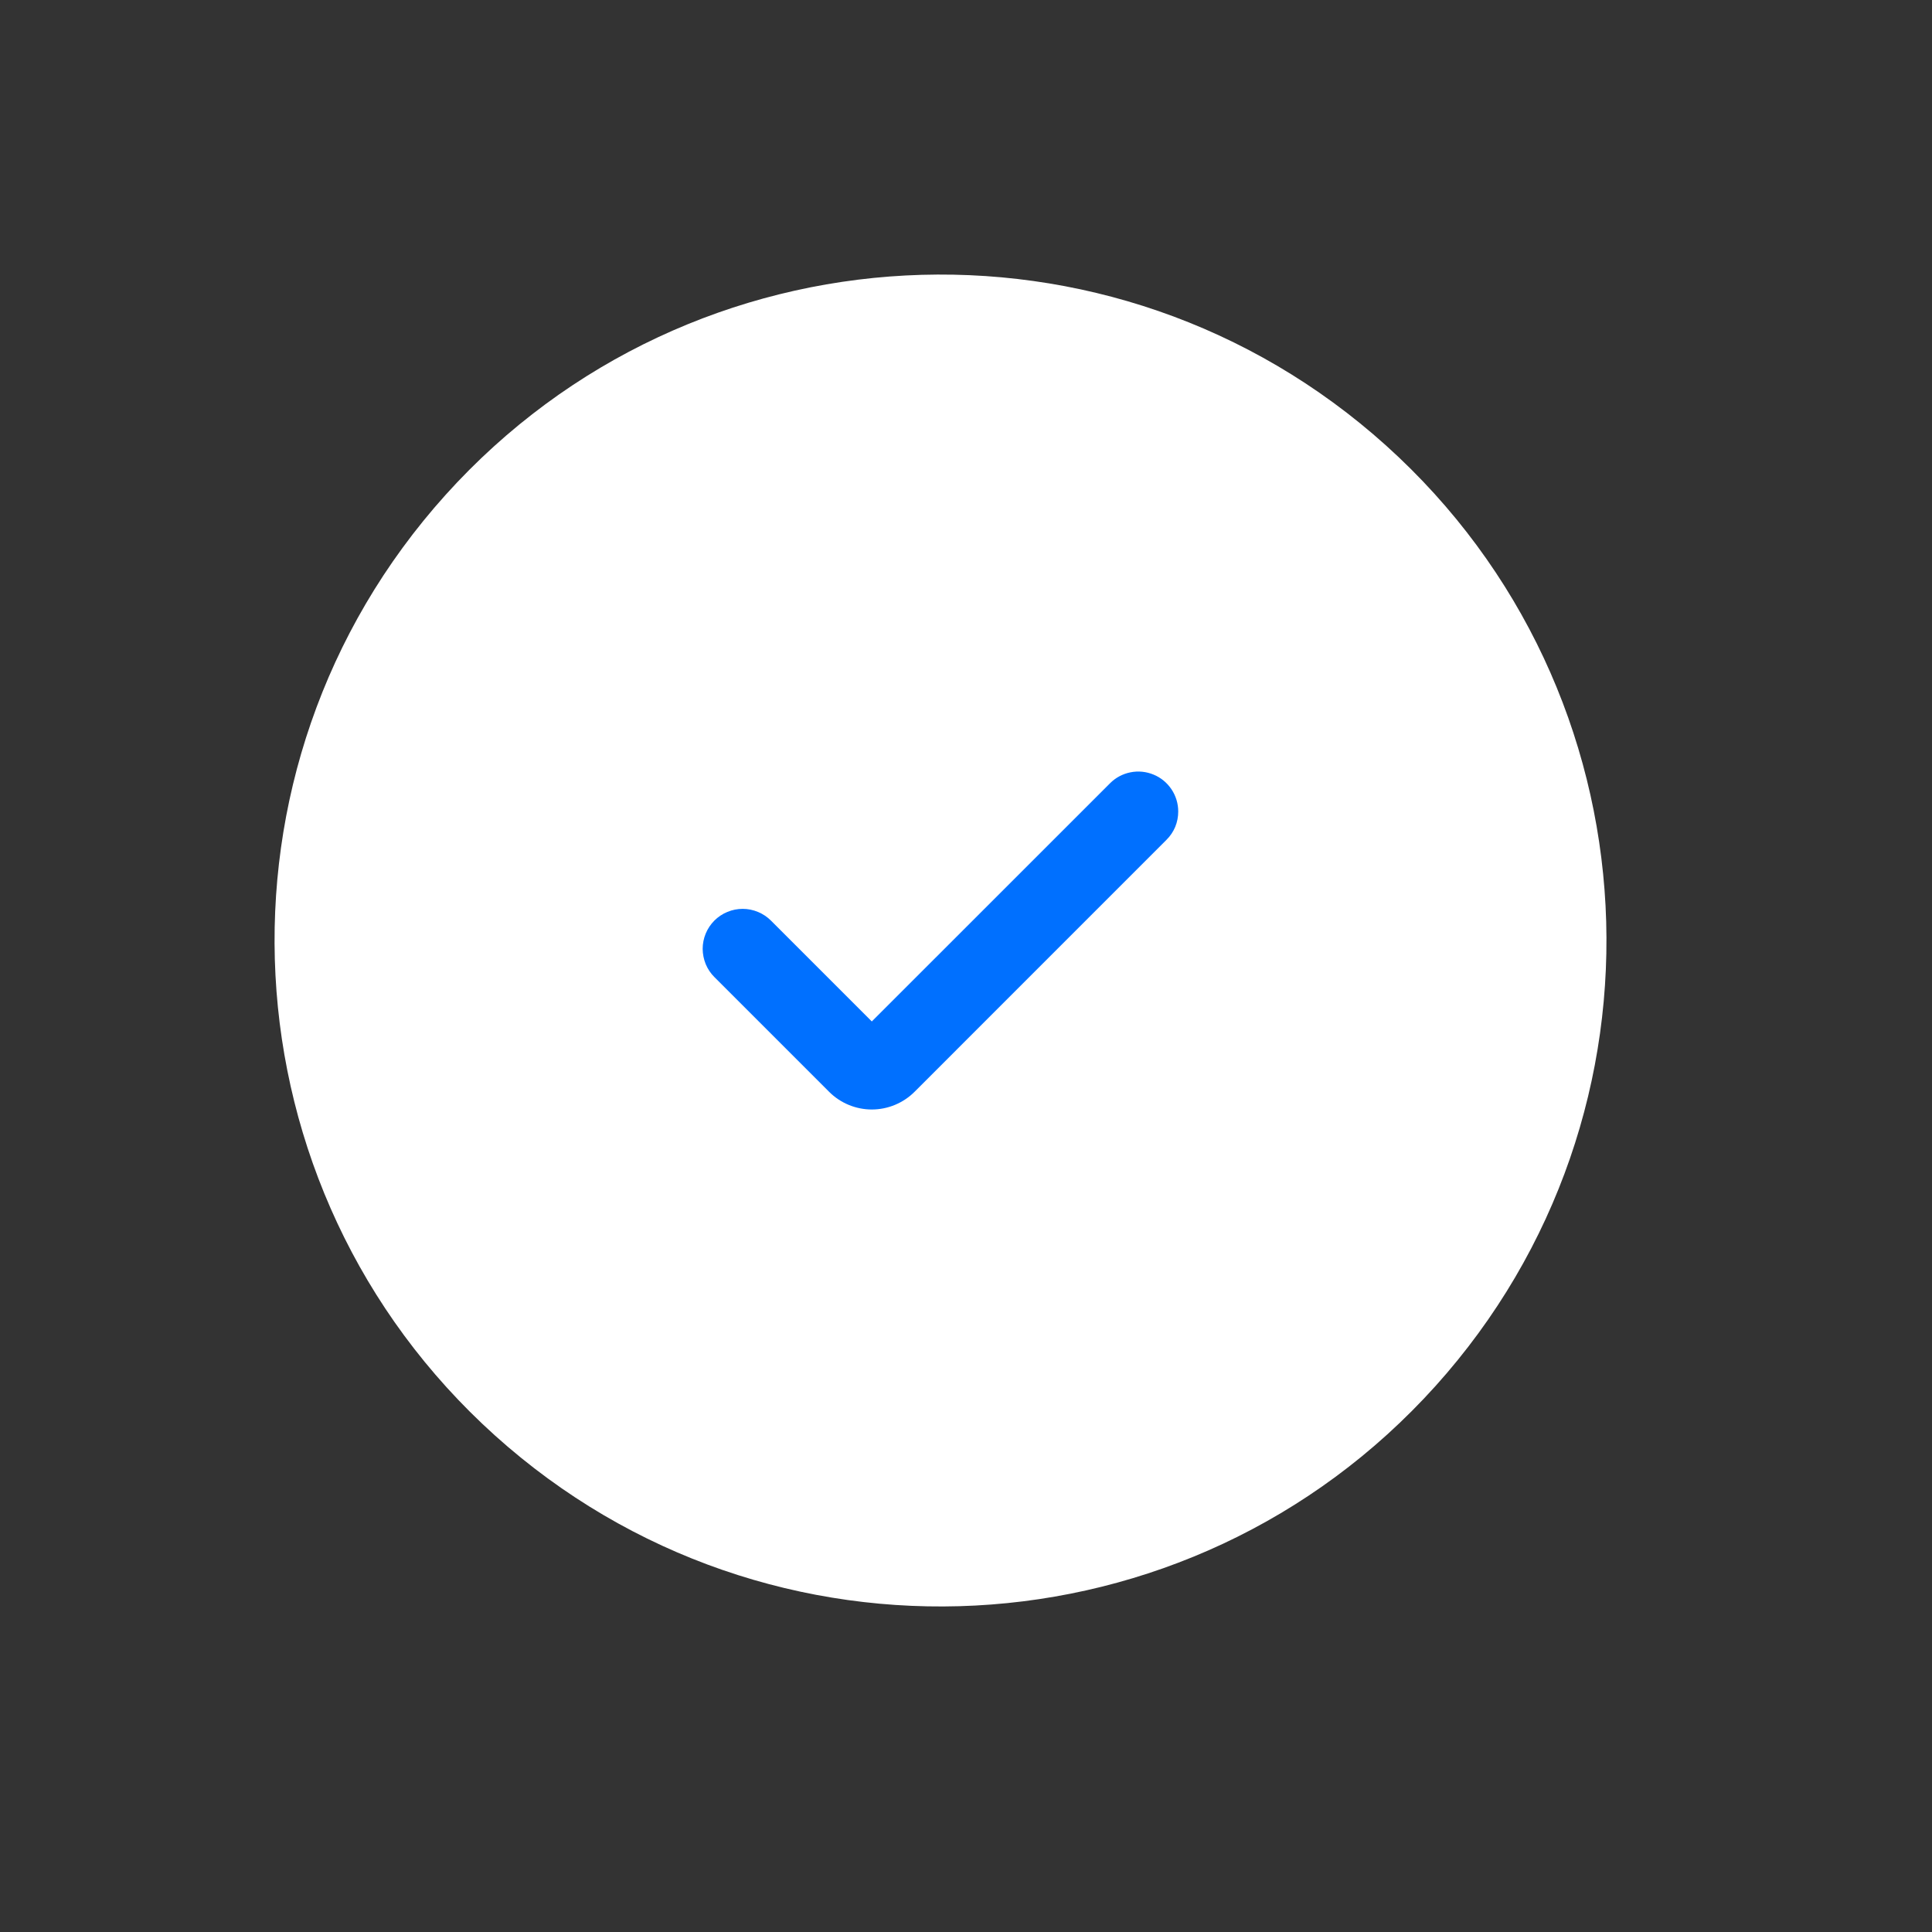 <?xml version="1.0" encoding="UTF-8"?> <svg xmlns="http://www.w3.org/2000/svg" width="33" height="33" viewBox="0 0 33 33" fill="none"><rect x="0" y="0" width="33" height="33" fill="#333333" stroke="none"/><path d="M23.676 7.611C19.007 3.408 11.815 3.785 7.611 8.453C3.408 13.122 3.785 20.314 8.453 24.518C13.122 28.721 20.314 28.345 24.518 23.676C28.721 19.007 28.345 11.815 23.676 7.611Z" fill="white"></path><g clip-path="url(#clip0_44_317)"><path d="M20.125 13.861C20.125 13.951 20.108 14.04 20.074 14.123C20.039 14.206 19.989 14.281 19.925 14.344L15.621 18.649C15.427 18.842 15.165 18.951 14.891 18.951C14.618 18.951 14.355 18.842 14.162 18.649L12.204 16.691C12.14 16.628 12.09 16.553 12.055 16.47C12.021 16.387 12.003 16.298 12.002 16.208C12.002 16.118 12.02 16.029 12.054 15.946C12.088 15.863 12.139 15.788 12.202 15.724C12.266 15.661 12.341 15.61 12.425 15.576C12.508 15.541 12.597 15.524 12.686 15.524C12.776 15.524 12.865 15.542 12.948 15.577C13.031 15.611 13.106 15.662 13.17 15.726L14.891 17.447L18.96 13.379C19.055 13.283 19.177 13.218 19.309 13.192C19.442 13.165 19.579 13.179 19.704 13.231C19.829 13.282 19.935 13.37 20.01 13.482C20.085 13.594 20.125 13.726 20.125 13.861Z" fill="#0070FF"></path></g><defs><clipPath id="clip0_44_317"><rect width="8.125" height="8.125" fill="white" transform="translate(12.002 12.002)"></rect></clipPath></defs></svg> 